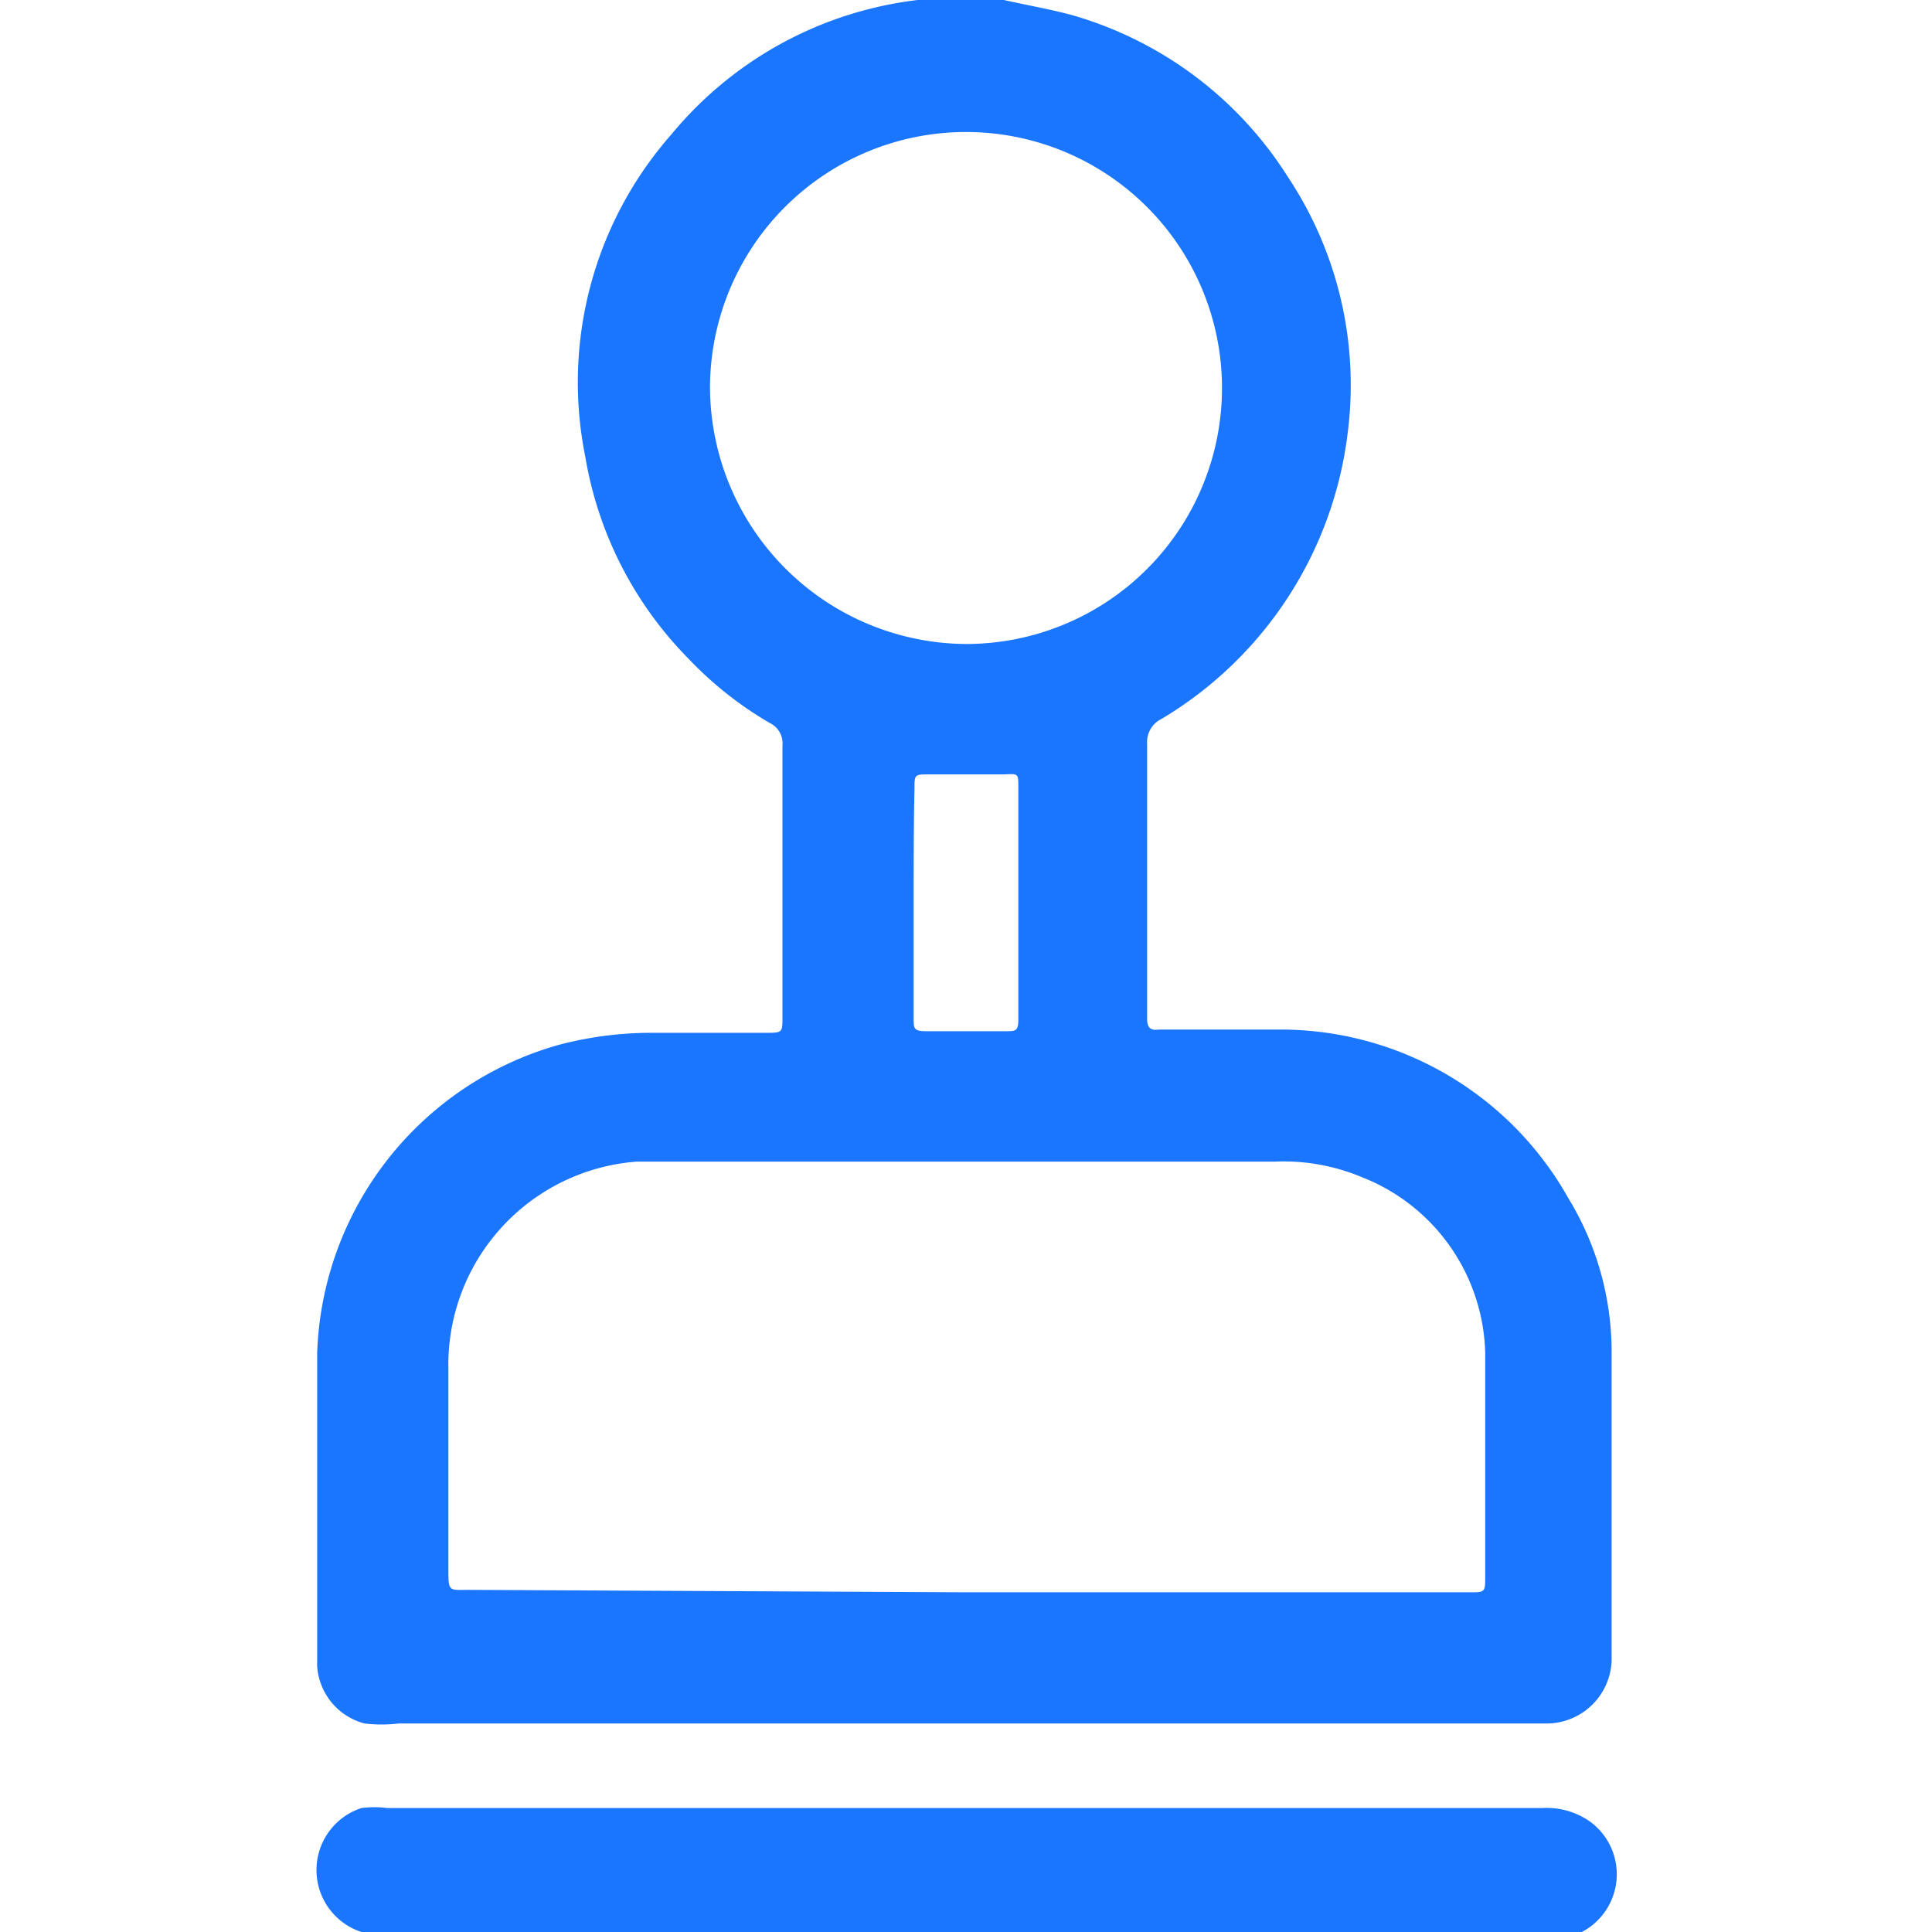 <svg id="Слой_1" data-name="Слой 1" xmlns="http://www.w3.org/2000/svg" width="24" height="24" viewBox="0 0 24 24"><defs><style>.cls-1{fill:#1a76ff;}</style></defs><title>1715</title><path class="cls-1" d="M12.47,0c.27.06.55.11.82.18A4.7,4.7,0,0,1,16,2.2a4.67,4.67,0,0,1,.74,3.19,4.81,4.81,0,0,1-2.31,3.54.32.32,0,0,0-.18.31c0,1.11,0,2.22,0,3.33,0,0,0,0,0,.07s0,.17.14.15h1.45a4.1,4.1,0,0,1,3.64,2.09,3.67,3.67,0,0,1,.54,1.87c0,1.27,0,2.55,0,3.82a.81.81,0,0,1-.8.84H4.95a1.78,1.78,0,0,1-.42,0,.79.79,0,0,1-.59-.71s0-.06,0-.09c0-1.27,0-2.53,0-3.8a4.12,4.12,0,0,1,3-3.83,4.52,4.52,0,0,1,1.16-.15H9.51c.21,0,.21,0,.21-.2,0-1.12,0-2.25,0-3.37a.28.28,0,0,0-.16-.28,4.53,4.53,0,0,1-1-.79A4.67,4.67,0,0,1,7.27,5.67a4.66,4.66,0,0,1,1.07-4A4.68,4.68,0,0,1,11.4,0l.13,0ZM12,19.78h6.26c.18,0,.19,0,.19-.18,0-.93,0-1.86,0-2.79a2.41,2.41,0,0,0-1.54-2.19,2.51,2.51,0,0,0-1.07-.19H7.91A2.53,2.53,0,0,0,5.57,17c0,.83,0,1.66,0,2.48,0,.3,0,.27.26.27ZM12,8A3.18,3.18,0,1,0,8.82,4.82,3.2,3.2,0,0,0,12,8Zm-.65,3.21c0,.48,0,1,0,1.45,0,.11,0,.15.15.15h1c.11,0,.15,0,.15-.14,0-1,0-1.93,0-2.9,0-.16,0-.16-.18-.15h-.93c-.18,0-.18,0-.18.18C11.35,10.25,11.35,10.73,11.35,11.2Z"/><path class="cls-1" d="M12,24H4.9a1.46,1.46,0,0,1-.41,0,.81.81,0,0,1,0-1.54,1.25,1.25,0,0,1,.32,0H19.16a.94.94,0,0,1,.58.16.81.81,0,0,1-.4,1.47H12Z"/></svg>
